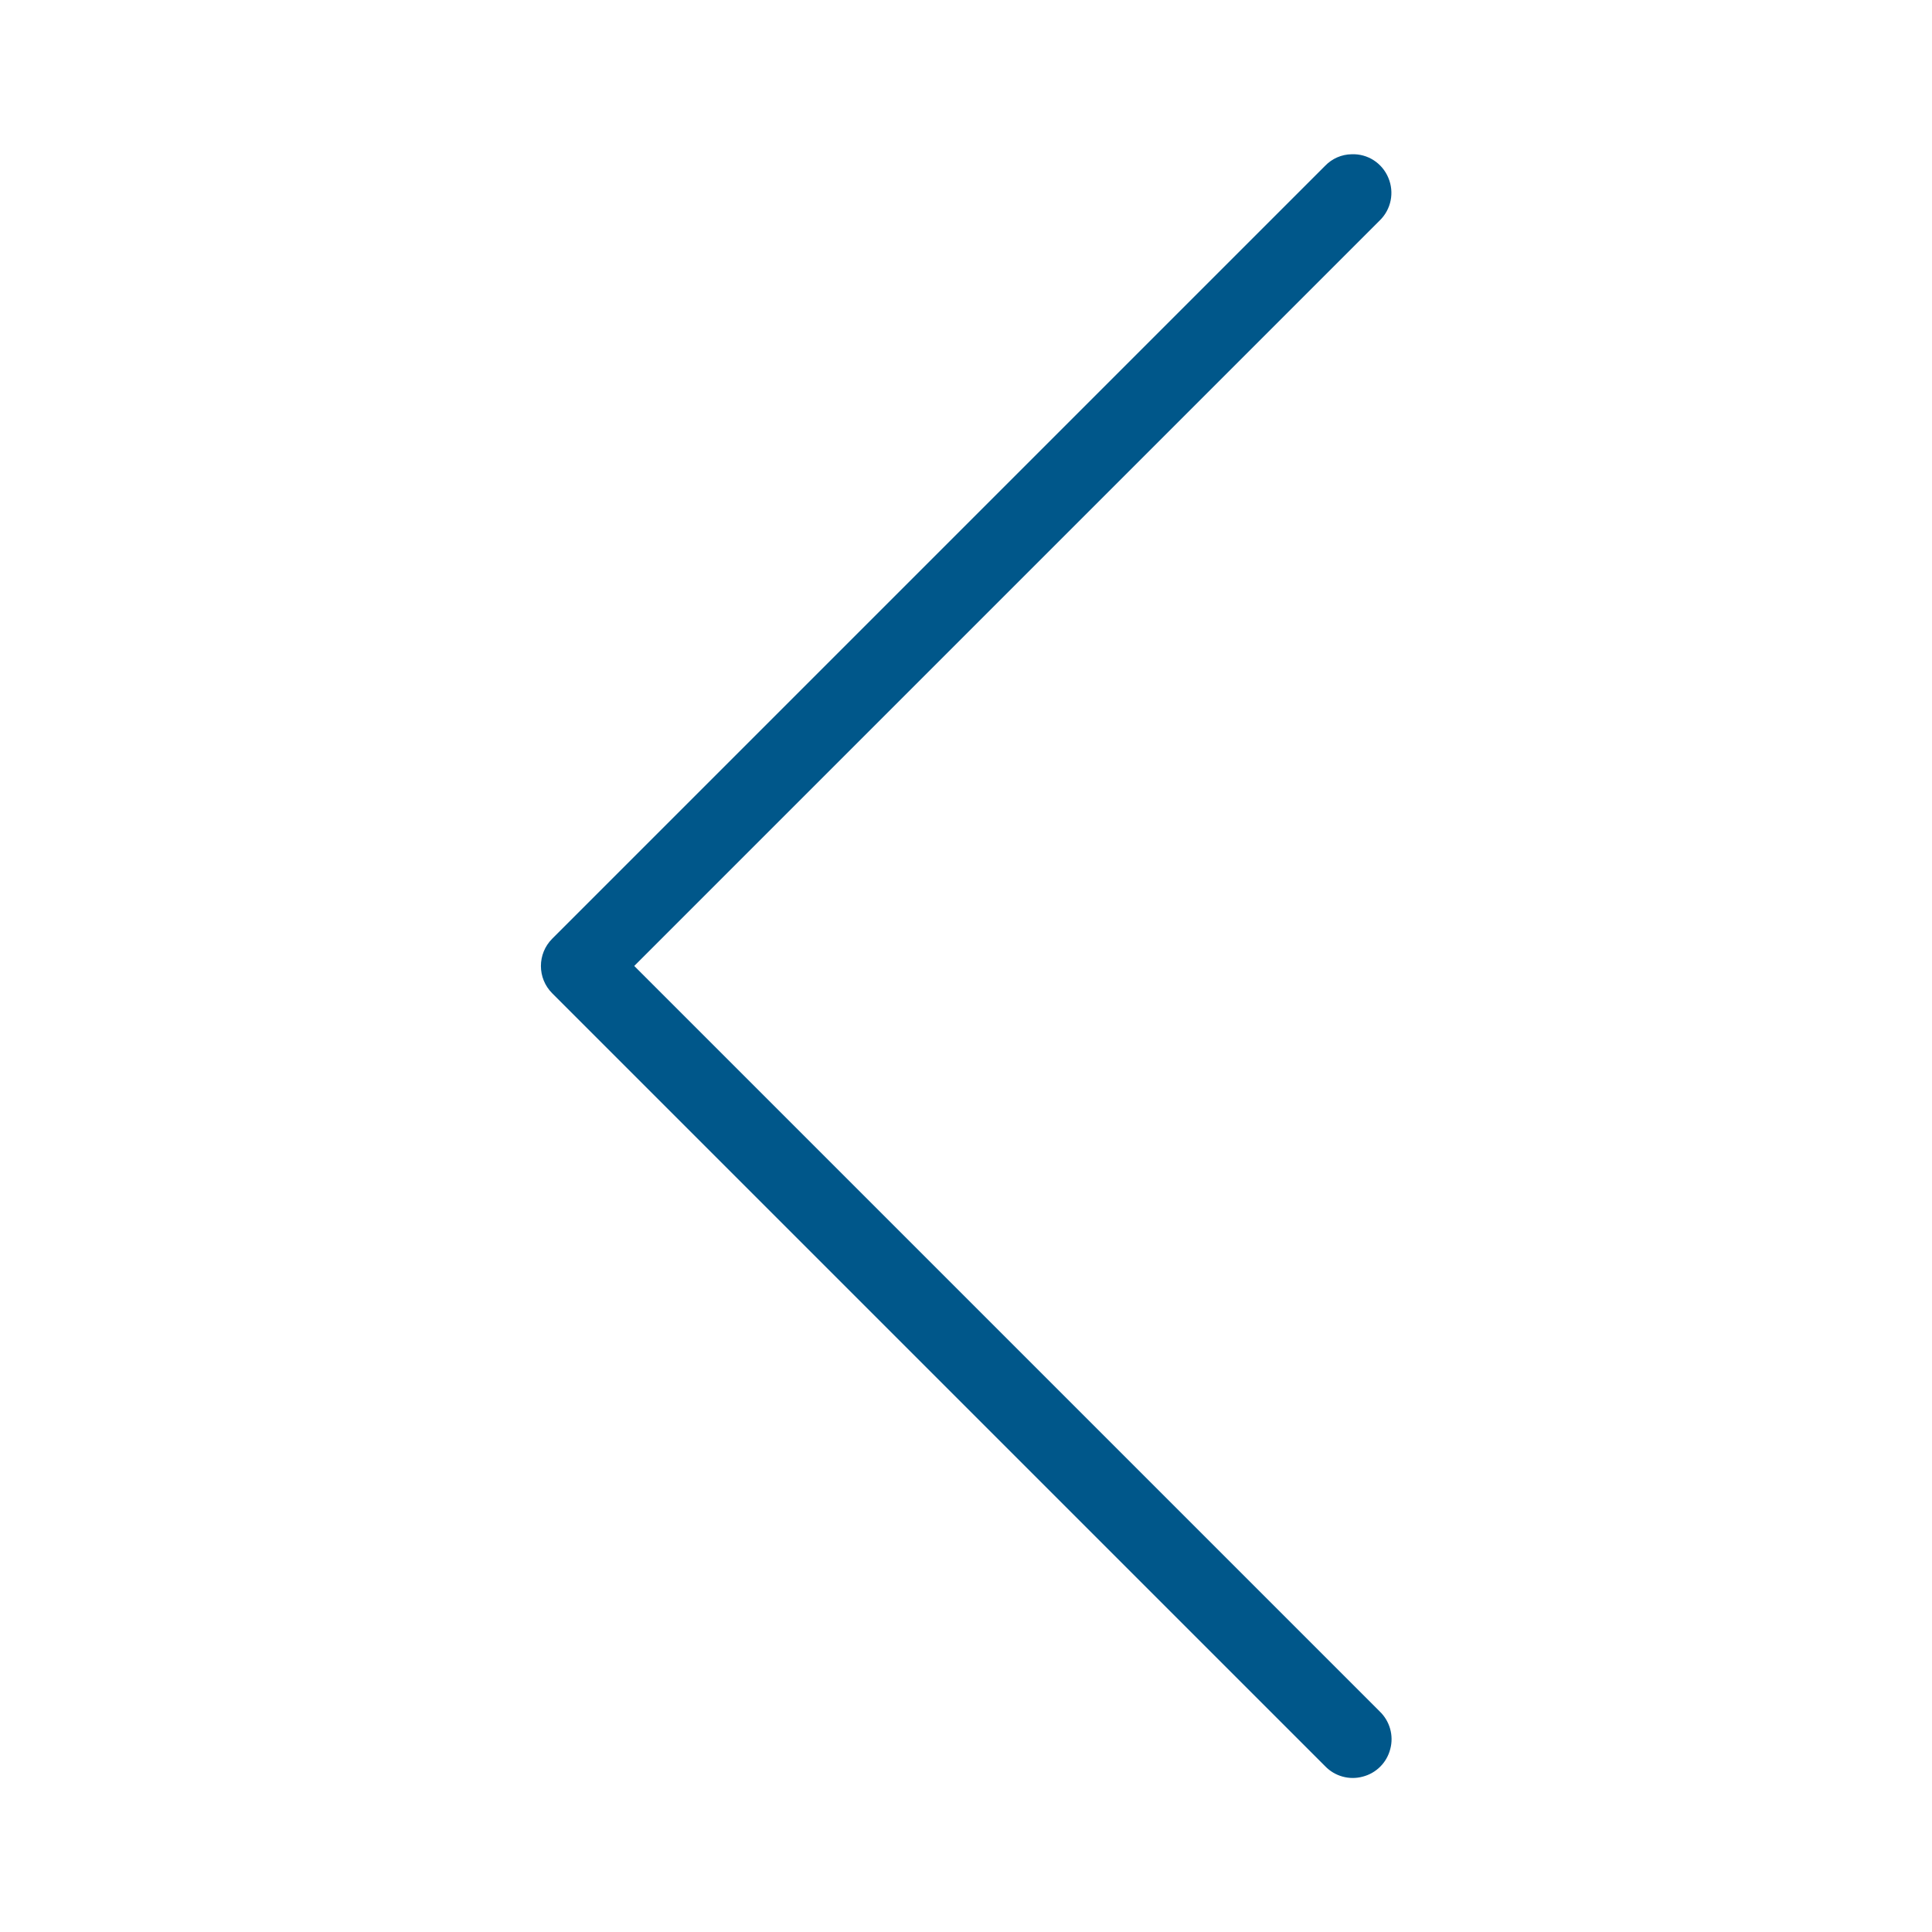 <svg xmlns="http://www.w3.org/2000/svg" xmlns:xlink="http://www.w3.org/1999/xlink" viewBox="0,0,256,256" width="50px" height="50px"><g fill="#00578a" fill-rule="nonzero" stroke="none" stroke-width="1" stroke-linecap="butt" stroke-linejoin="miter" stroke-miterlimit="10" stroke-dasharray="" stroke-dashoffset="0" font-family="none" font-weight="none" font-size="none" text-anchor="none" style="mix-blend-mode: normal"><g transform="scale(5.12,5.12)"><path d="M34.98,3.992c-0.262,0.004 -0.508,0.113 -0.688,0.301l-20,20c-0.391,0.391 -0.391,1.023 0,1.414l20,20c0.25,0.262 0.625,0.367 0.973,0.273c0.352,-0.09 0.625,-0.363 0.715,-0.715c0.094,-0.348 -0.012,-0.723 -0.273,-0.973l-19.293,-19.293l19.293,-19.293c0.297,-0.289 0.383,-0.727 0.223,-1.105c-0.16,-0.383 -0.535,-0.625 -0.949,-0.609z"></path></g></g></svg>